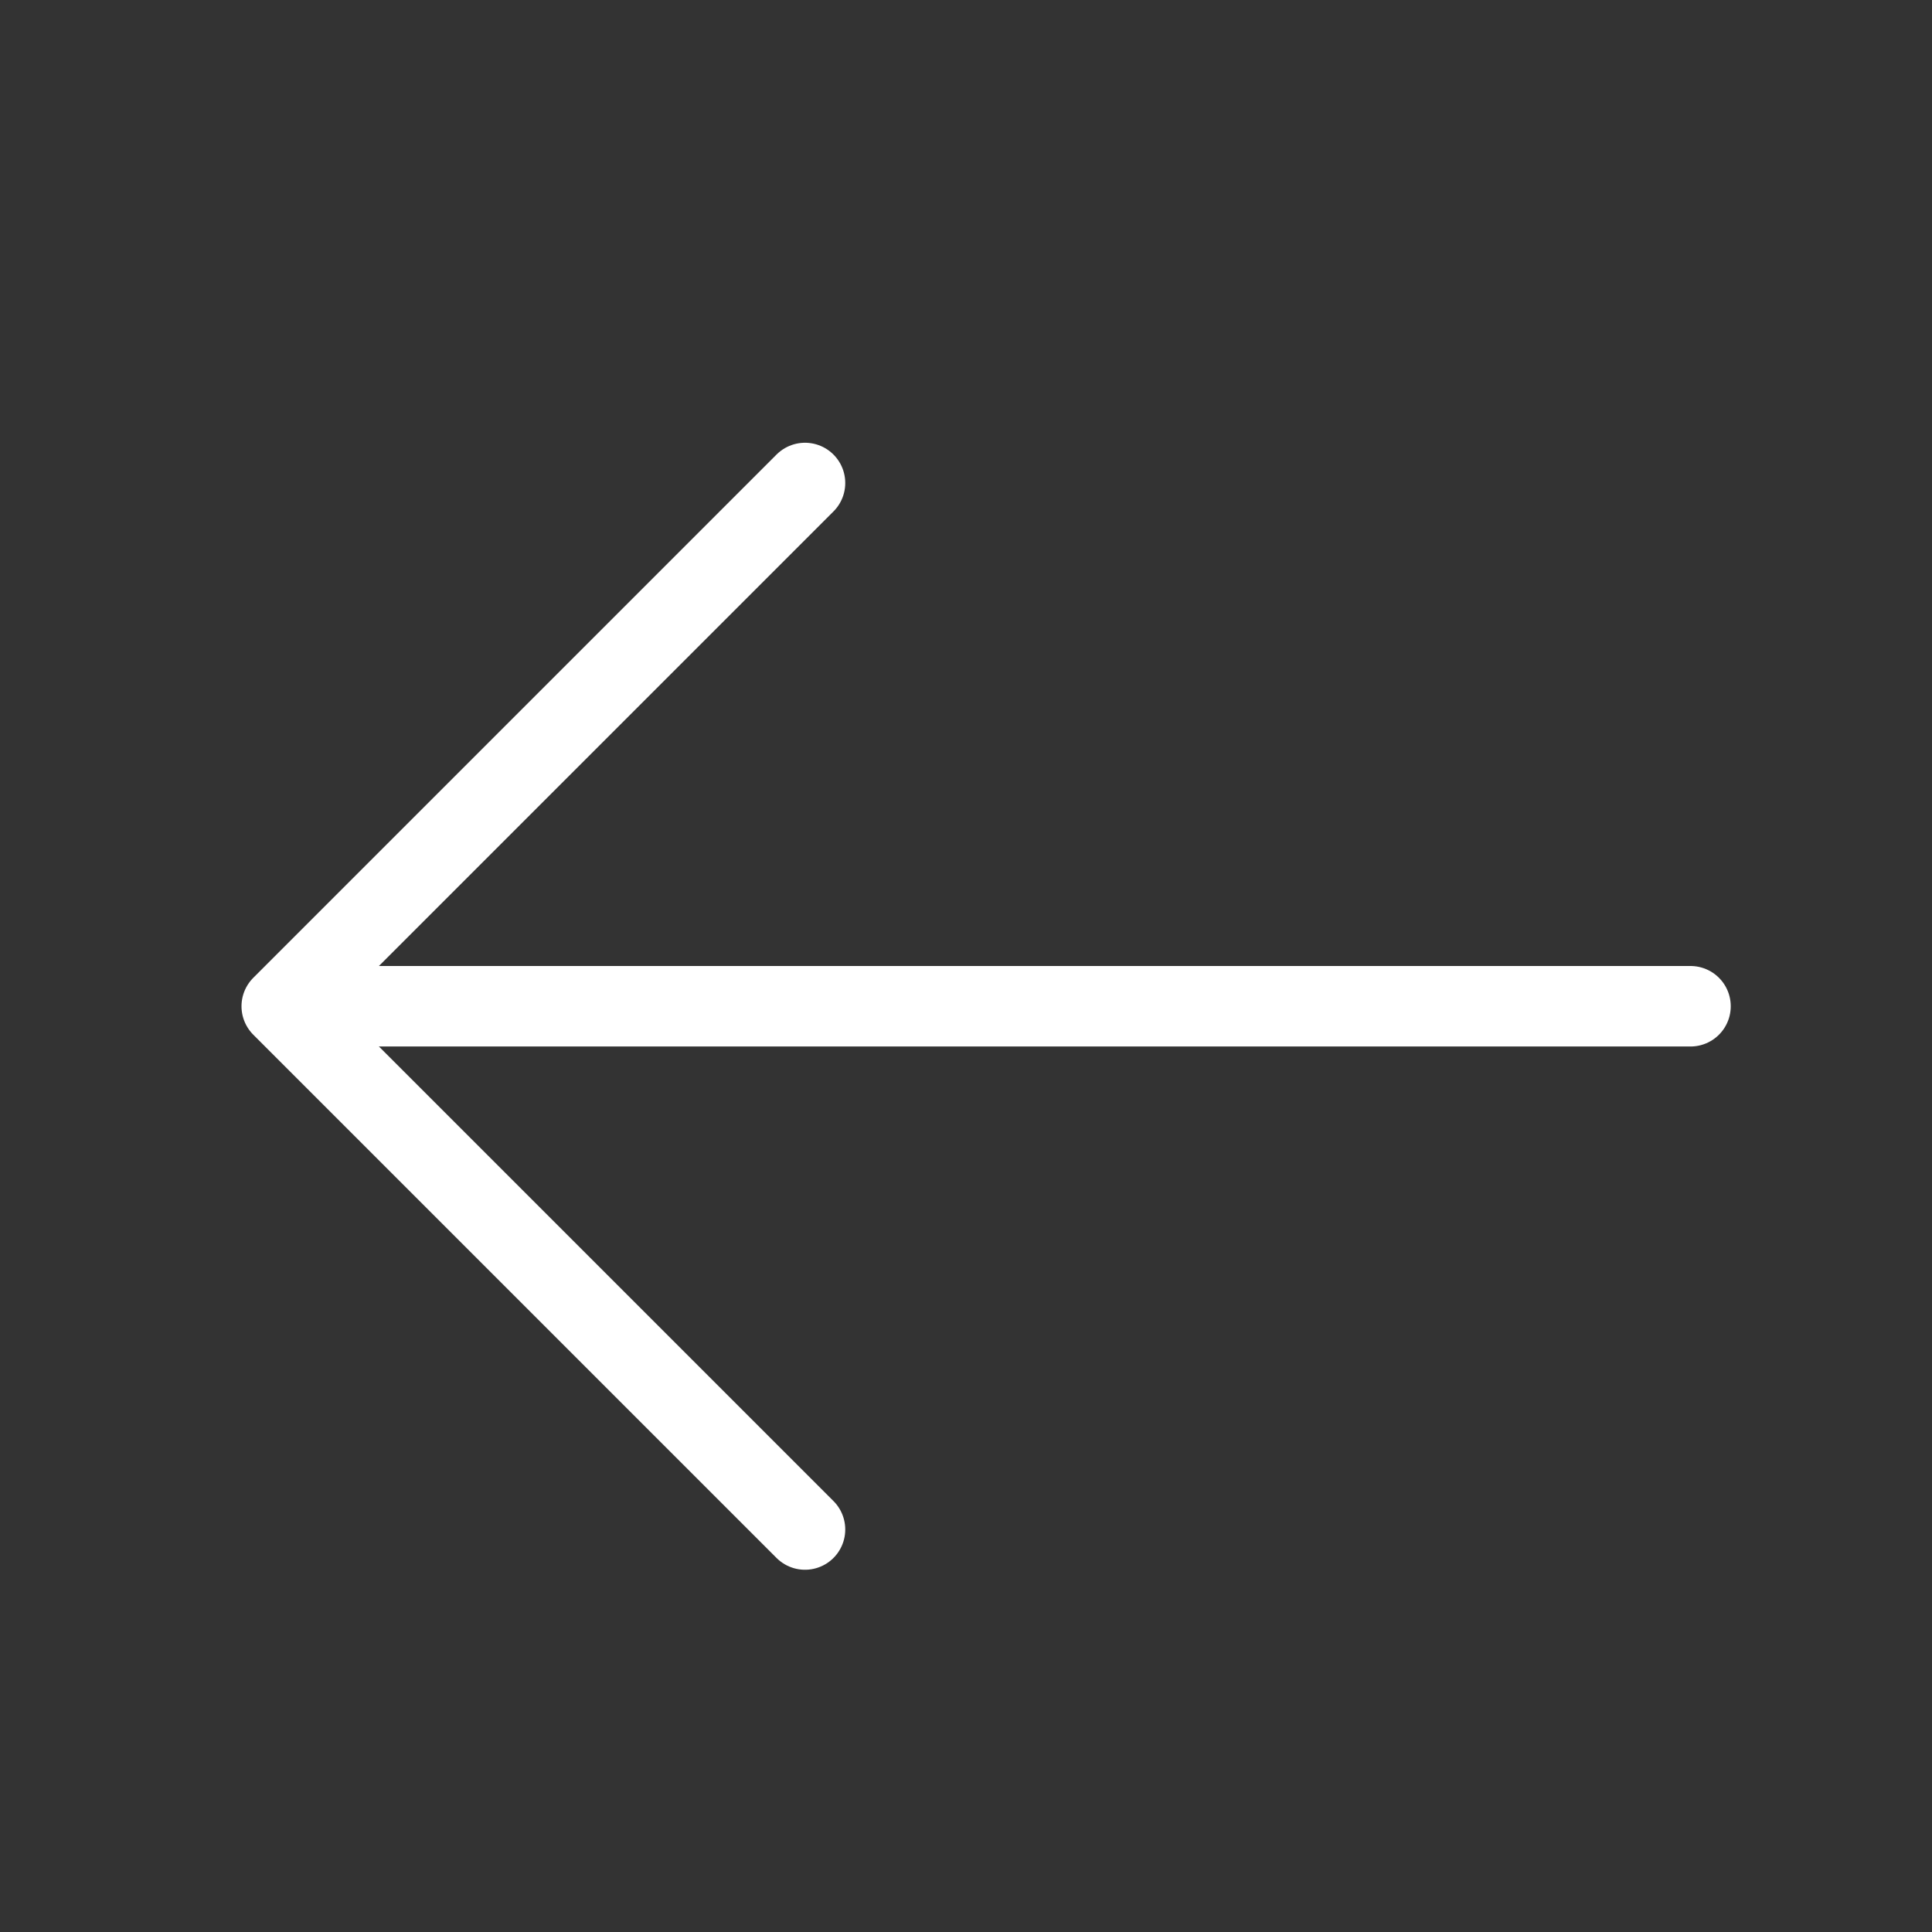 <svg width="24" height="24" viewBox="0 0 24 24" fill="none" xmlns="http://www.w3.org/2000/svg">
<rect x="0" y="0" width="24" height="24" fill="#333333" stroke="none"/>
<path d="M21 12.5L4 12.5" stroke="white" stroke-linecap="round"/>
<path d="M10 19L3.5 12.5L10 6" stroke="white" stroke-linecap="round" stroke-linejoin="round"/>
</svg>
